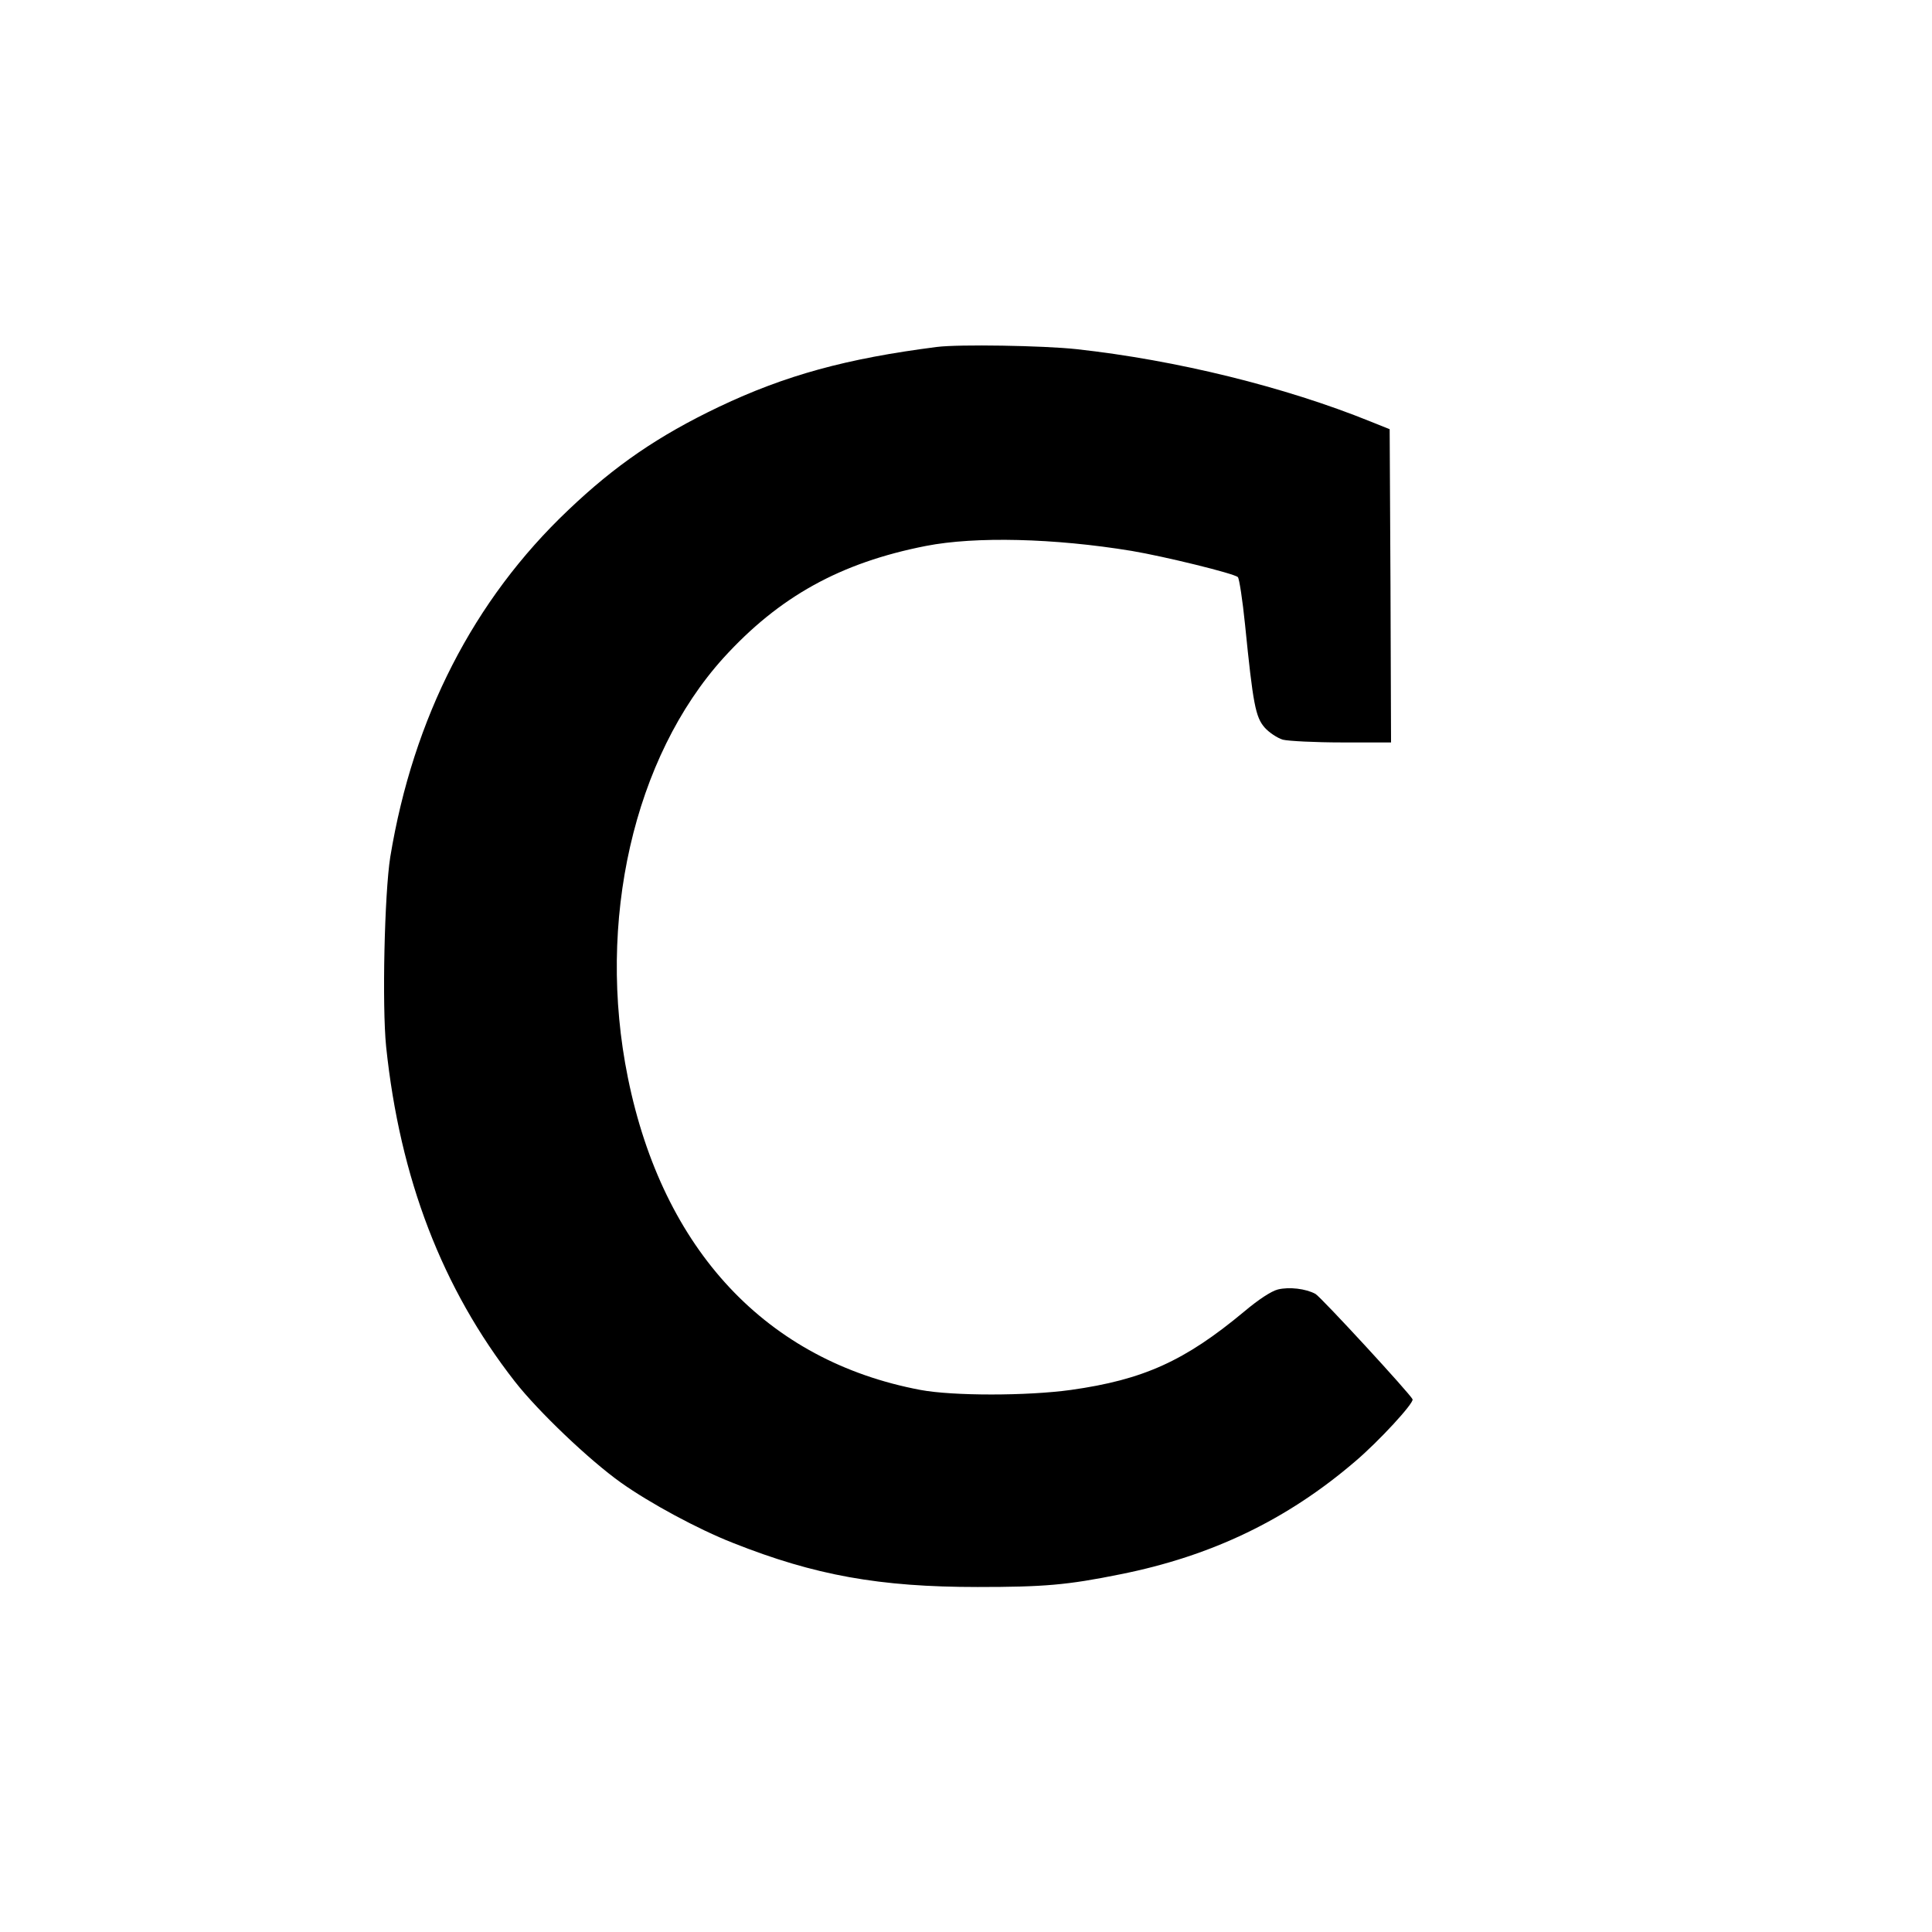 <?xml version="1.0" standalone="no"?>
<!DOCTYPE svg PUBLIC "-//W3C//DTD SVG 20010904//EN"
 "http://www.w3.org/TR/2001/REC-SVG-20010904/DTD/svg10.dtd">
<svg version="1.0" xmlns="http://www.w3.org/2000/svg"
 width="700pt" height="700pt" viewBox="0 0 700 700"
 preserveAspectRatio="xMidYMid meet">
<g transform="translate(0,700) scale(0.1,-0.1)"
fill="#000000" stroke="none">
<path d="M3395 5743 c-329 -42 -550 -103 -790 -217 -220 -105 -377 -213 -546
-374 -343 -325 -562 -753 -645 -1257 -21 -133 -30 -538 -15 -687 50 -478 203
-876 466 -1213 85 -109 271 -286 385 -367 104 -74 280 -169 405 -218 297 -118
532 -160 887 -160 240 0 325 7 517 46 331 66 605 198 851 409 86 73 213 211
208 225 -7 18 -332 371 -352 382 -35 19 -95 26 -136 16 -24 -6 -71 -37 -122
-80 -215 -179 -365 -247 -628 -284 -159 -22 -428 -22 -545 0 -557 105 -933
506 -1060 1131 -115 566 21 1161 346 1521 202 222 423 345 734 406 179 35 465
28 745 -18 119 -20 372 -82 385 -95 5 -5 17 -83 26 -172 29 -289 38 -335 71
-373 16 -18 46 -38 66 -44 20 -5 117 -10 215 -10 l177 0 -2 567 -3 568 -70 28
c-309 125 -701 222 -1065 262 -121 13 -426 18 -505 8z"/>
</g>
</svg>

